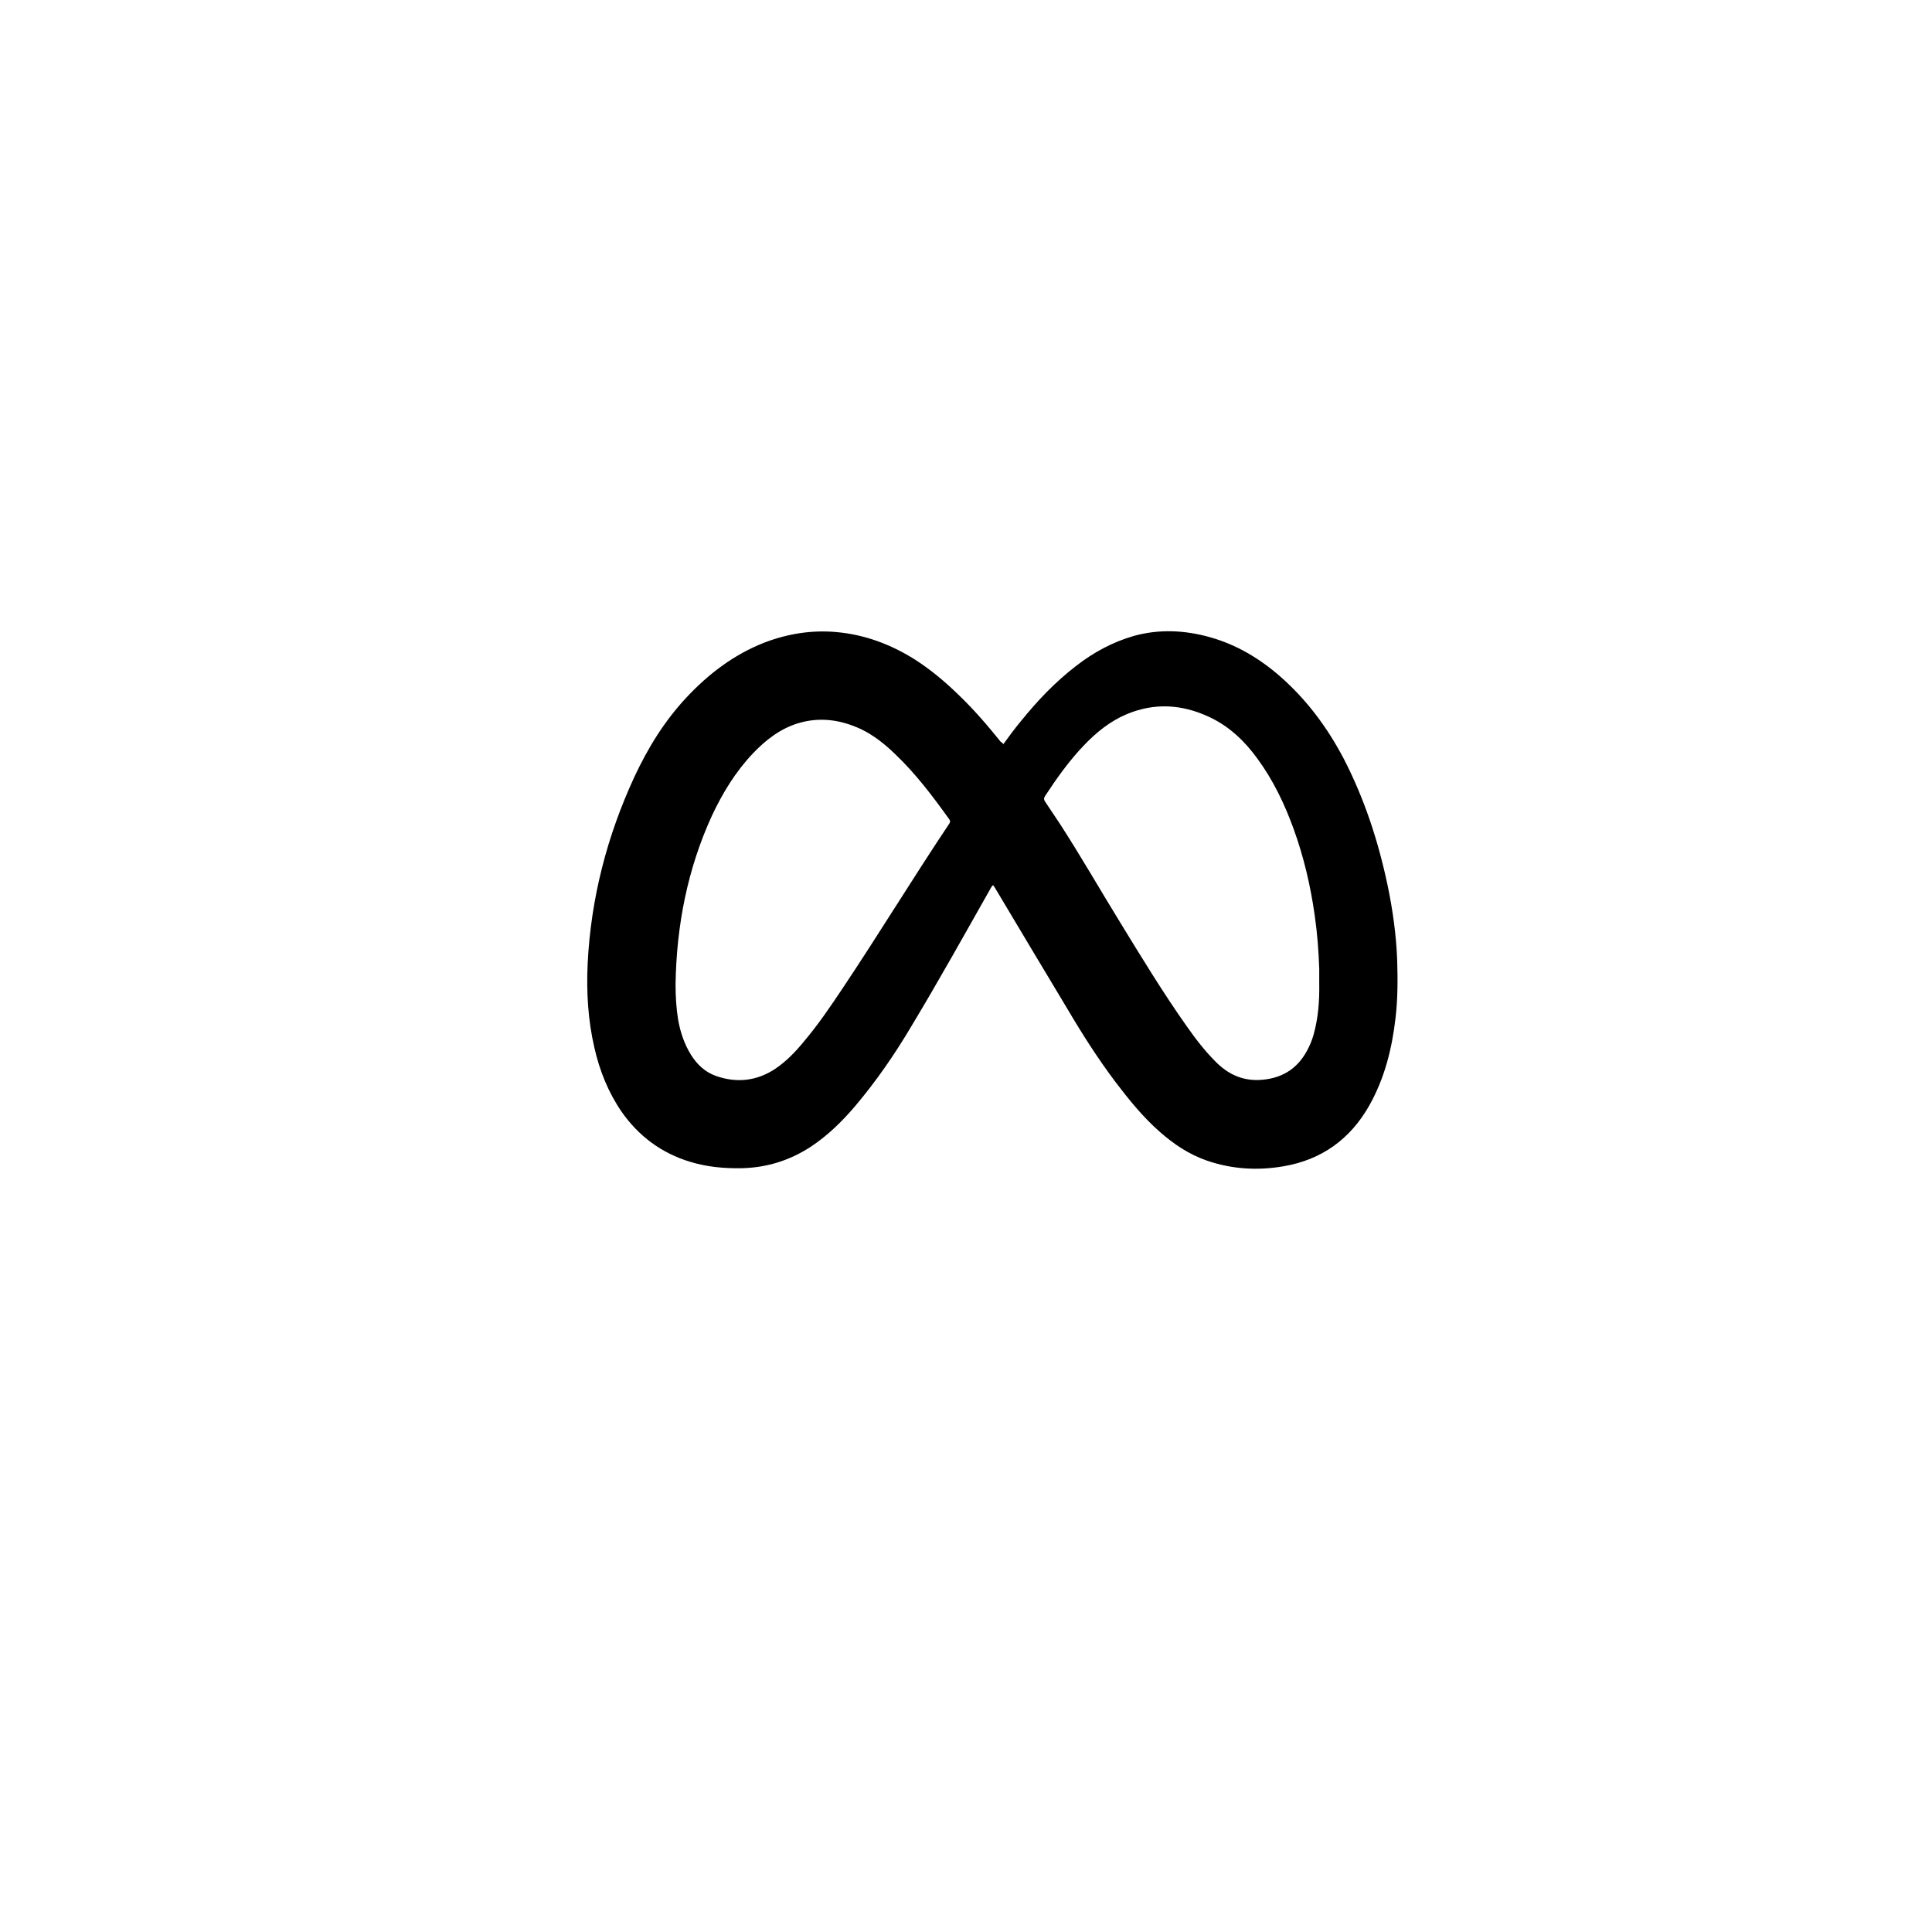 <svg xmlns="http://www.w3.org/2000/svg" xmlns:xlink="http://www.w3.org/1999/xlink" id="Layer_1" x="0px" y="0px" viewBox="0 0 600 600" style="enable-background:new 0 0 600 600;" xml:space="preserve"><g>	<path d="M311.6,231.1c1.8-2.5,3.6-4.9,5.5-7.2c5.1-6.3,10.6-12.1,17.1-17.1c5.4-4.2,11.3-7.4,17.9-9.3c7.9-2.2,15.9-1.8,23.7,0.4  c8.2,2.3,15.4,6.6,21.8,12.2c8.2,7.2,14.6,15.8,19.7,25.5c6.4,12.4,10.7,25.5,13.6,39.2c1.6,7.6,2.7,15.4,3,23.2  c0.2,6,0.2,12.1-0.5,18.1c-1.1,9.6-3.4,18.8-8.2,27.3c-5.9,10.4-14.8,16.8-26.6,18.8c-8.1,1.4-16.1,0.9-23.9-1.8  c-5.4-1.9-10.1-5-14.4-8.8c-5.3-4.6-9.7-10.1-13.9-15.6c-5.4-7.2-10.2-14.7-14.8-22.5c-7.5-12.5-15-25-22.5-37.6  c-0.2-0.3-0.4-0.7-0.7-1c-0.4,0.3-0.5,0.6-0.7,0.9c-8.1,14.3-16.1,28.7-24.6,42.8c-5.2,8.8-11,17.2-17.6,25  c-4.1,4.8-8.5,9.1-13.8,12.6c-6.5,4.2-13.5,6.4-21.3,6.6c-5.5,0.1-10.9-0.4-16.1-2c-8.9-2.7-16-8-21.3-15.6  c-4.1-6-6.8-12.7-8.4-19.8c-2-8.6-2.5-17.3-2.1-26.1c1-20.3,6-39.6,14.5-58c4.2-9,9.3-17.3,16.1-24.6c6.9-7.4,14.8-13.4,24.2-17.1  c7.3-2.8,14.8-4,22.5-3.3c8.8,0.8,16.8,3.8,24.3,8.5c5,3.2,9.5,7,13.7,11.1c4.7,4.5,8.9,9.4,13,14.5  C311.1,230.5,311.3,230.7,311.6,231.1z M409.7,305.4c0-1.5,0-3.1,0-4.6c-0.2-5.5-0.6-11-1.4-16.5c-1.3-9.2-3.4-18.2-6.6-27  c-2.8-7.7-6.3-15-11.2-21.7c-4-5.5-8.8-10.1-15.1-13c-8.4-3.9-16.9-4.4-25.5-0.8c-5.2,2.2-9.5,5.7-13.3,9.7  c-4.6,4.8-8.5,10.3-12.1,15.8c-0.4,0.7-0.3,1.1,0.1,1.7c1.5,2.3,3.1,4.6,4.6,6.9c6.6,10.2,12.6,20.7,19,31.1  c6.5,10.6,13,21.3,20.2,31.5c2.8,4,5.7,7.8,9.2,11.3c3.7,3.7,8,5.8,13.4,5.6c6.6-0.3,11.6-3.1,14.8-8.9c0.9-1.6,1.6-3.3,2.1-5  C409.4,316.2,409.8,310.8,409.7,305.4z M209.8,305.6c0,3.7,0.2,7.4,0.8,11.1c0.7,3.9,1.9,7.5,4,10.9c1.9,3,4.4,5.4,7.9,6.6  c6.4,2.2,12.6,1.5,18.3-2.3c3.4-2.3,6.3-5.3,8.9-8.5c4.4-5.2,8.2-10.8,12-16.5c11.3-16.9,21.8-34.2,33.1-51.1  c0.4-0.6,0.3-1-0.1-1.5c-5.1-7.1-10.3-14-16.7-20.1c-3.2-3.1-6.7-5.9-10.7-7.8c-6.3-2.9-12.7-3.8-19.4-1.8  c-5.6,1.7-10.1,5.2-14.1,9.4c-5.4,5.7-9.4,12.3-12.7,19.3C213.5,269.9,210.1,287.4,209.8,305.6z"></path></g></svg>